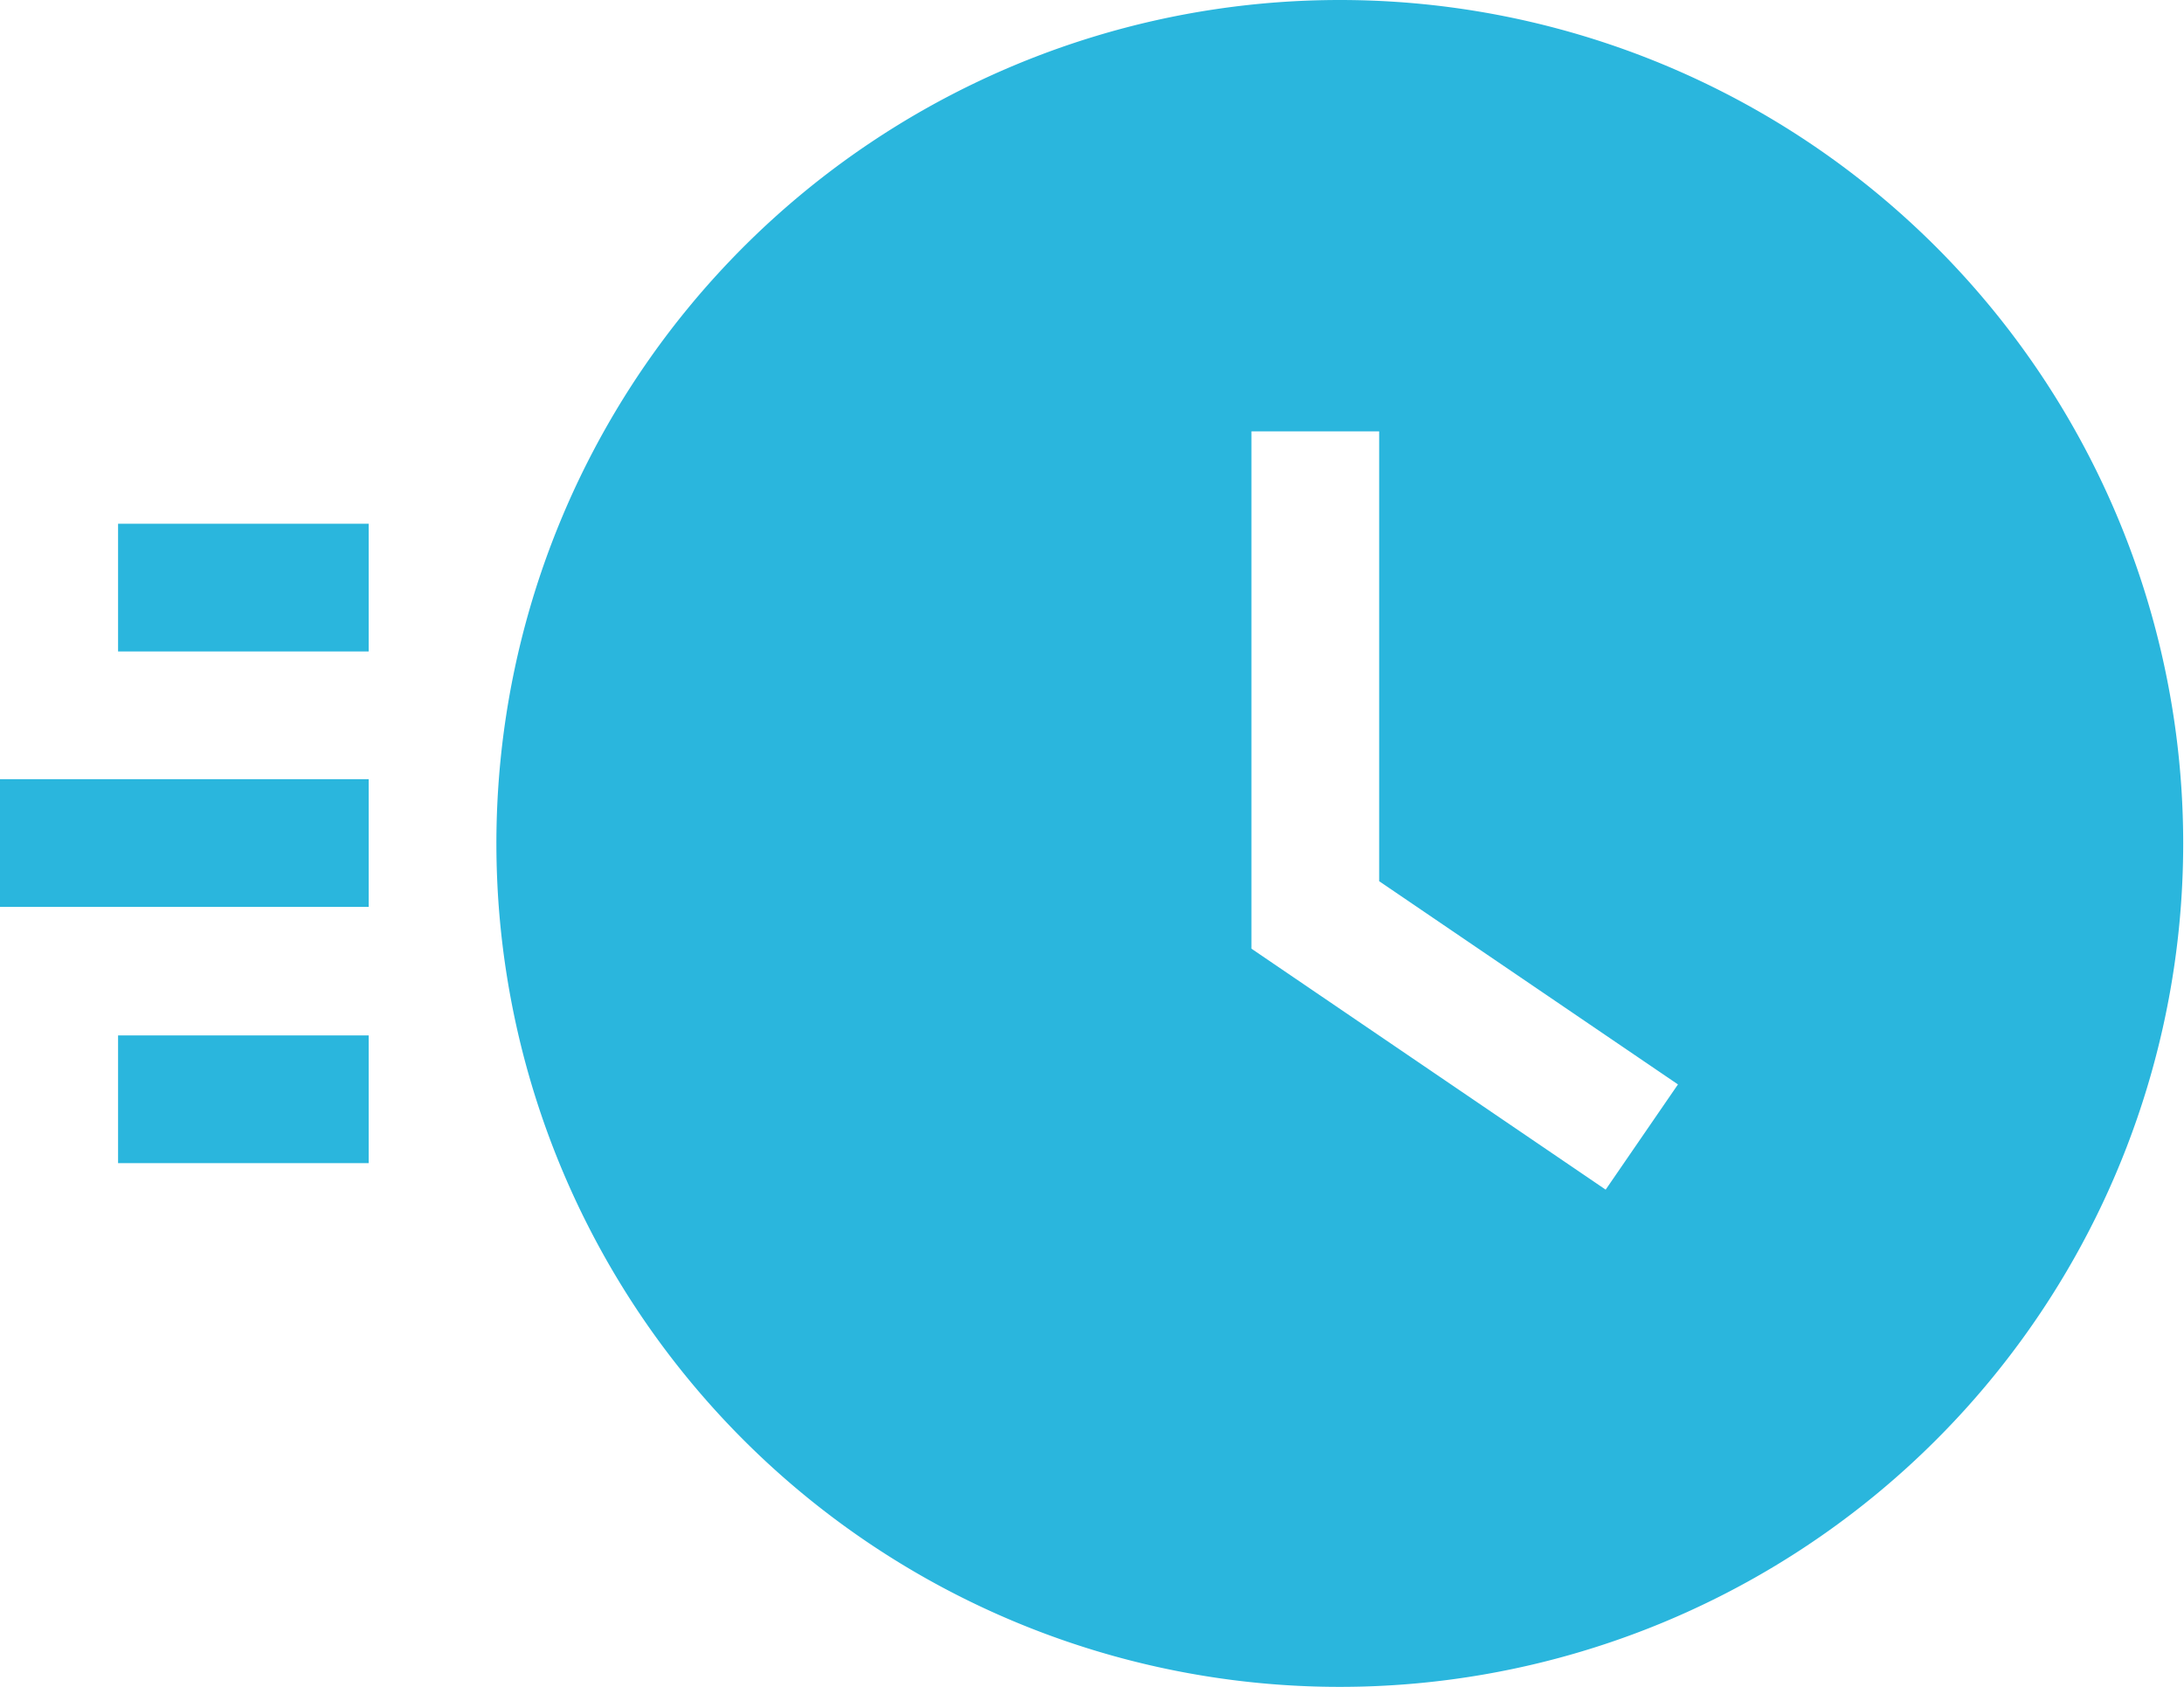 <?xml version="1.0" encoding="UTF-8"?> <svg xmlns="http://www.w3.org/2000/svg" id="Capa_1" data-name="Capa 1" viewBox="0 0 27.19 21"><defs><style>.cls-1{fill:#2ab6dd;}</style></defs><rect class="cls-1" x="1.47" y="6.52" width="3.12" height="1.59"></rect><rect class="cls-1" x="1.47" y="12.89" width="3.12" height="1.59"></rect><rect class="cls-1" y="9.7" width="4.59" height="1.59"></rect><path class="cls-1" d="M259.09,245.5a10.5,10.5,0,1,0,10.5,10.5A10.5,10.5,0,0,0,259.09,245.5Zm3.31,14.81-4.41-3v-6.44h1.59v5.6L263.3,259Z" transform="translate(-242.41 -245.5)"></path></svg> 